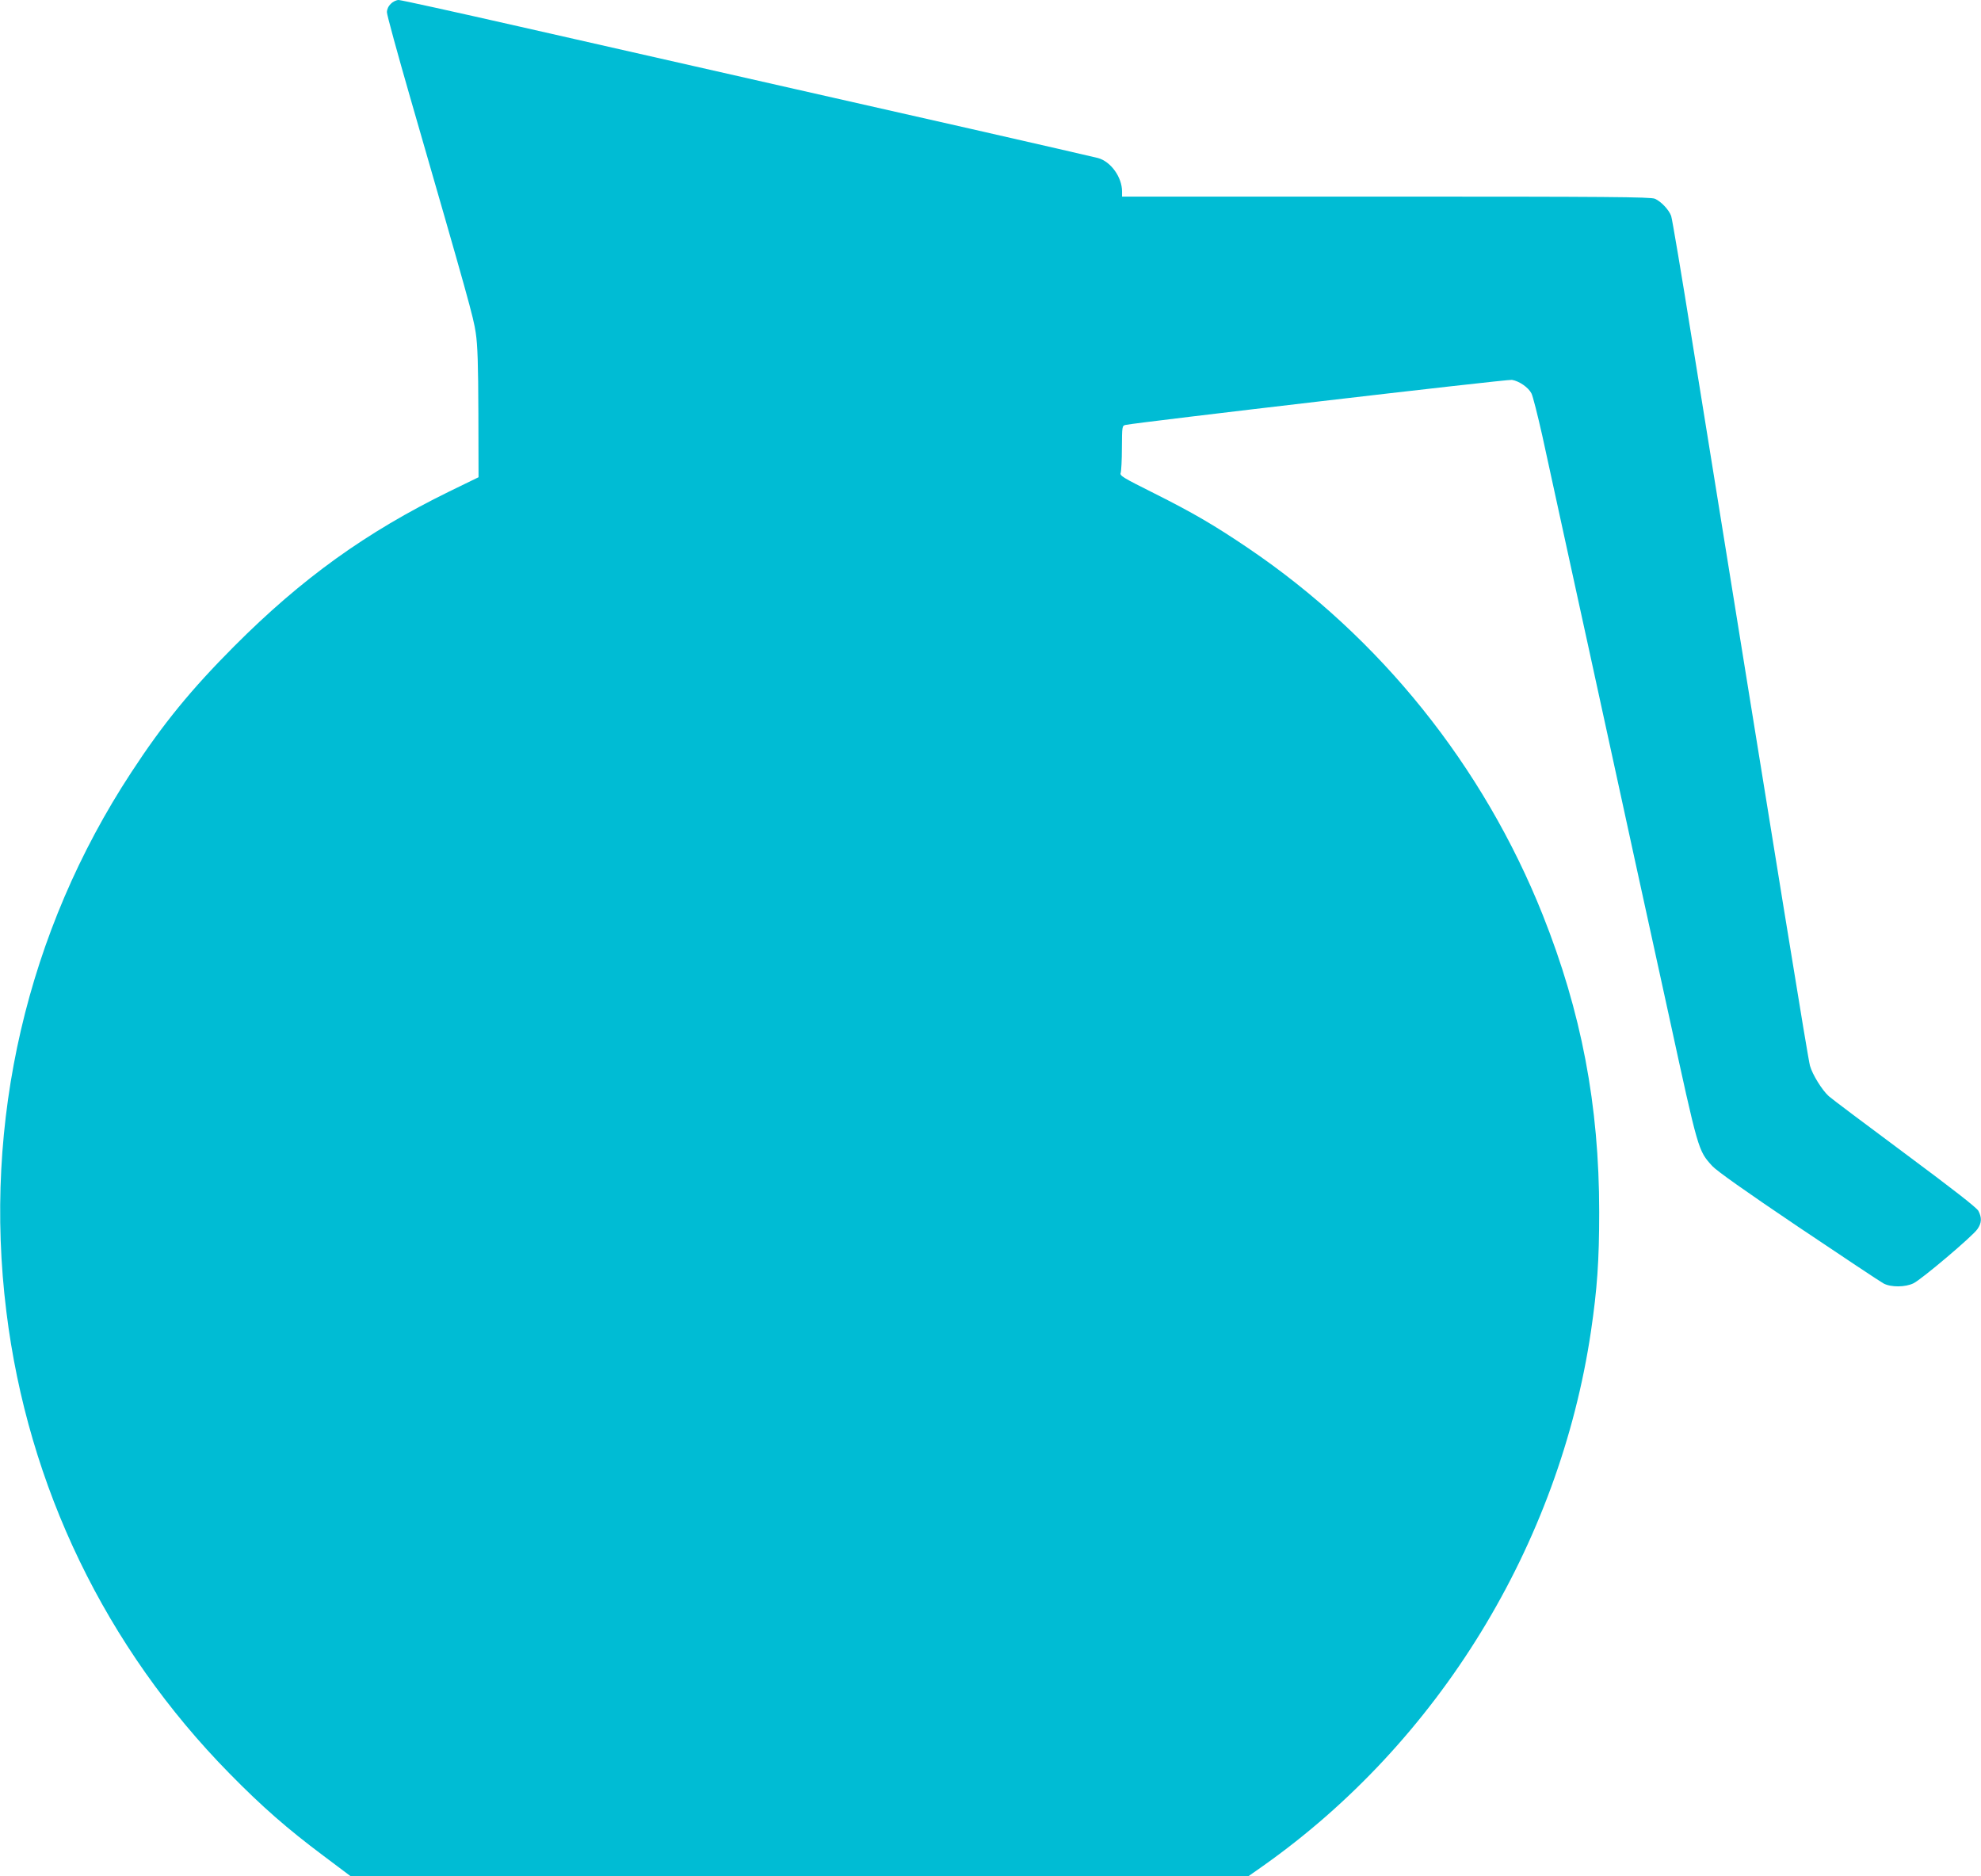 <?xml version="1.0" standalone="no"?>
<!DOCTYPE svg PUBLIC "-//W3C//DTD SVG 20010904//EN"
 "http://www.w3.org/TR/2001/REC-SVG-20010904/DTD/svg10.dtd">
<svg version="1.0" xmlns="http://www.w3.org/2000/svg"
 width="1280pt" height="1212pt" viewBox="0 0 1280 1212"
 preserveAspectRatio="xMidYMid meet">
<g transform="translate(0,1212) scale(0.1,-0.1)"
fill="#00bcd4" stroke="none">
<path d="M2525 12095 c-16 -15 -25 -36 -25 -54 0 -17 68 -265 151 -553 377
-1305 408 -1416 423 -1518 12 -80 16 -203 17 -519 l1 -414 -189 -92 c-537
-263 -951 -560 -1389 -999 -279 -280 -461 -502 -666 -816 -674 -1027 -959
-2256 -807 -3482 139 -1131 642 -2172 1443 -2986 210 -214 374 -357 604 -529
l177 -133 2901 0 2901 0 94 66 c1134 801 1914 2073 2119 3455 40 273 53 453
53 769 0 690 -115 1292 -365 1920 -384 962 -1050 1792 -1903 2369 -222 150
-354 227 -611 356 -198 99 -220 112 -213 130 4 11 8 84 8 162 1 139 1 143 24
148 73 16 2468 296 2496 291 46 -7 107 -49 126 -87 9 -16 40 -139 70 -272 51
-232 76 -346 235 -1077 39 -179 98 -446 130 -595 32 -148 86 -396 120 -550 34
-154 83 -381 110 -505 27 -124 128 -587 225 -1028 190 -873 187 -863 278 -964
28 -31 214 -163 557 -394 283 -190 531 -355 550 -365 48 -26 141 -25 194 1 53
26 384 306 413 350 28 40 29 74 6 118 -13 22 -159 136 -478 373 -253 188 -473
353 -489 368 -43 39 -105 139 -121 196 -13 46 -183 1093 -760 4675 -69 432
-131 799 -137 815 -15 41 -66 94 -105 111 -27 12 -309 14 -1738 14 l-1705 0 0
33 c0 92 -72 193 -155 216 -22 6 -389 90 -815 187 -749 169 -1337 303 -2926
663 -414 94 -764 171 -778 171 -15 0 -38 -11 -51 -25z"/>
</g>
</svg>

